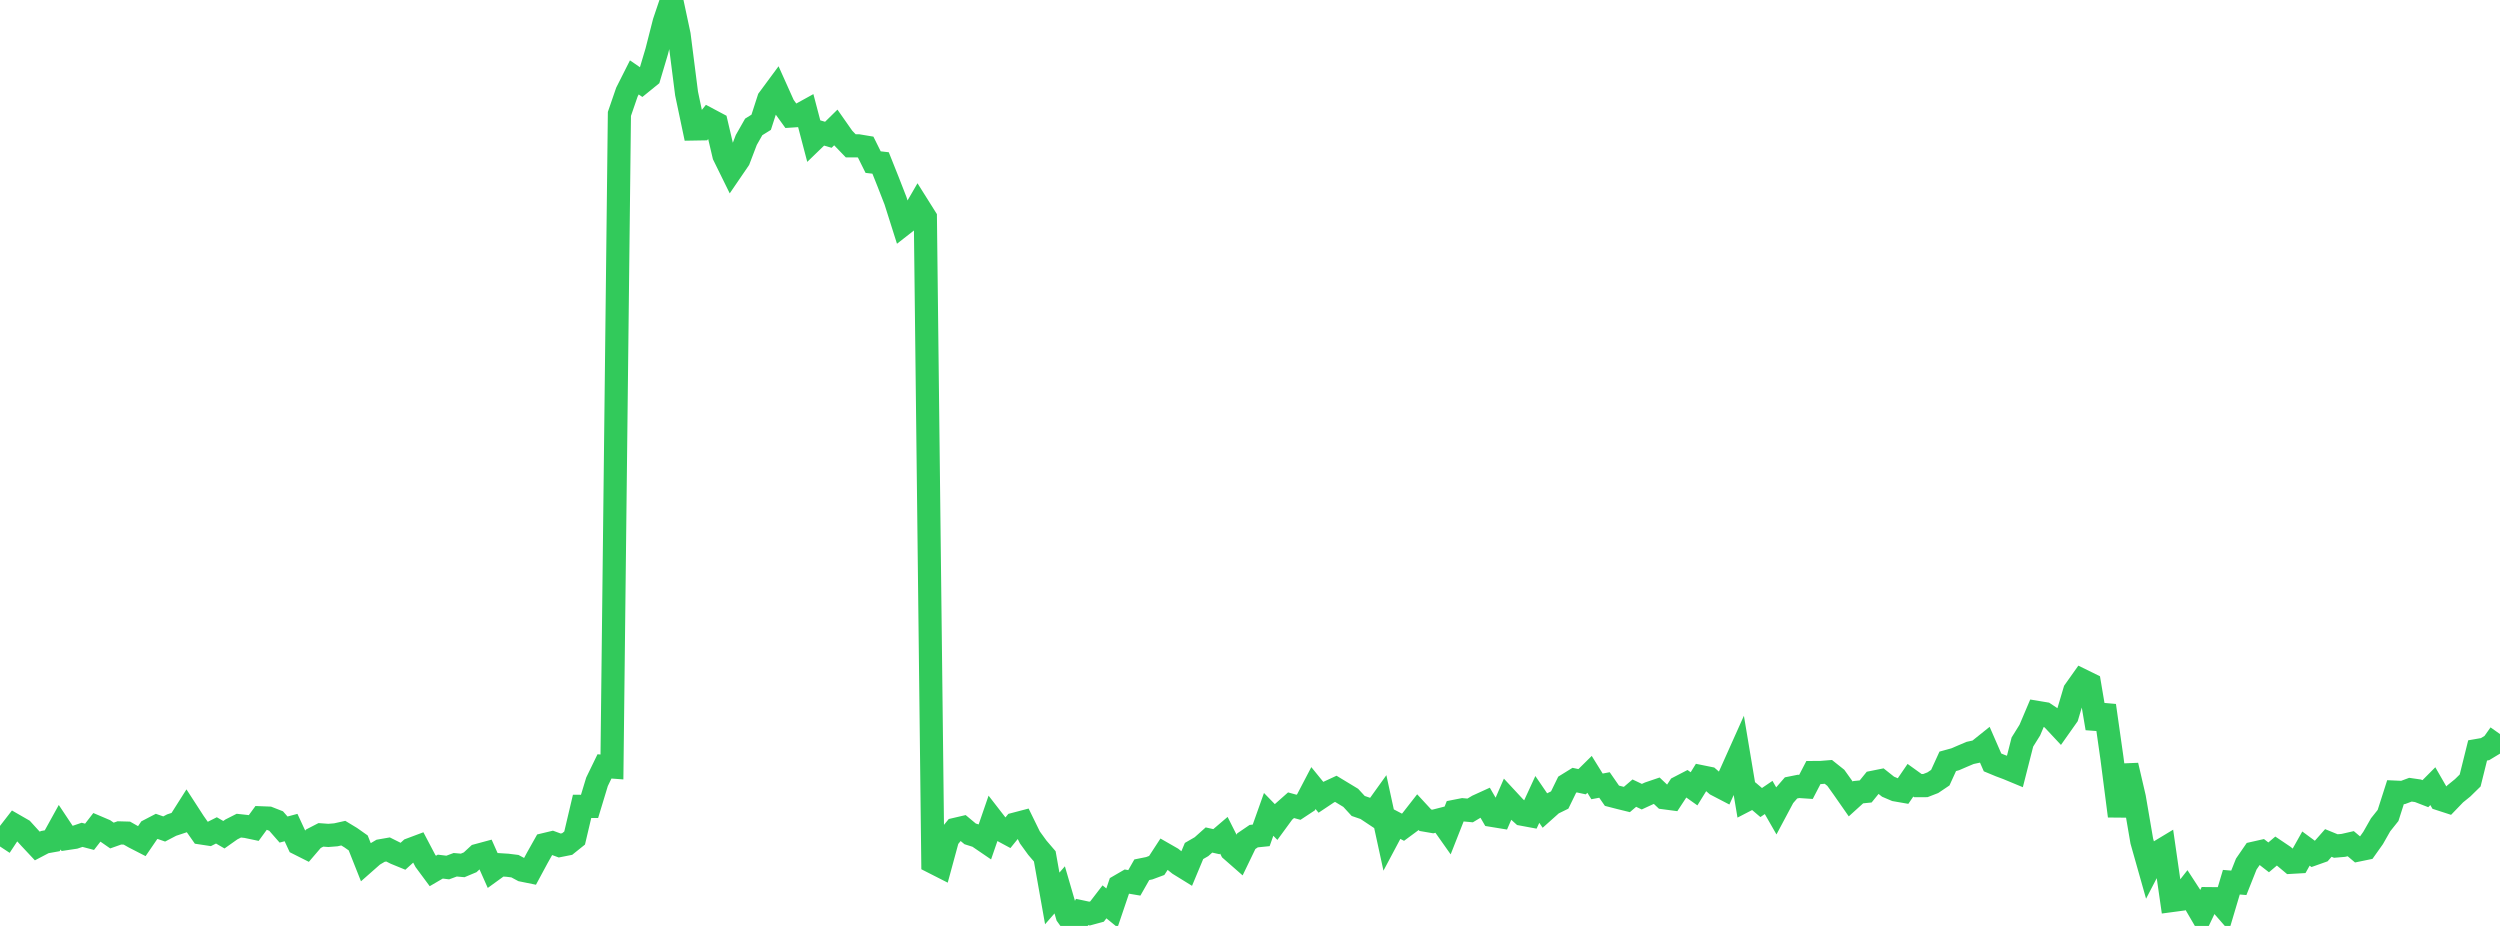 <?xml version="1.0" standalone="no"?>
<!DOCTYPE svg PUBLIC "-//W3C//DTD SVG 1.1//EN" "http://www.w3.org/Graphics/SVG/1.1/DTD/svg11.dtd">

<svg width="135" height="50" viewBox="0 0 135 50" preserveAspectRatio="none" 
  xmlns="http://www.w3.org/2000/svg"
  xmlns:xlink="http://www.w3.org/1999/xlink">


<polyline points="0.0, 45.709 0.403, 45.099 0.806, 44.579 1.209, 44.811 1.612, 45.254 2.015, 45.684 2.418, 45.473 2.821, 45.401 3.224, 44.671 3.627, 45.277 4.03, 45.217 4.433, 45.081 4.836, 45.187 5.239, 44.667 5.642, 44.839 6.045, 45.119 6.448, 44.977 6.851, 44.988 7.254, 45.216 7.657, 45.423 8.06, 44.834 8.463, 44.624 8.866, 44.765 9.269, 44.554 9.672, 44.421 10.075, 43.785 10.478, 44.407 10.881, 44.982 11.284, 45.043 11.687, 44.841 12.09, 45.075 12.493, 44.79 12.896, 44.585 13.299, 44.629 13.701, 44.714 14.104, 44.162 14.507, 44.178 14.91, 44.336 15.313, 44.796 15.716, 44.688 16.119, 45.558 16.522, 45.761 16.925, 45.291 17.328, 45.083 17.731, 45.112 18.134, 45.08 18.537, 44.99 18.94, 45.234 19.343, 45.518 19.746, 46.534 20.149, 46.179 20.552, 45.941 20.955, 45.871 21.358, 46.073 21.761, 46.238 22.164, 45.872 22.567, 45.721 22.97, 46.488 23.373, 47.032 23.776, 46.797 24.179, 46.846 24.582, 46.697 24.985, 46.733 25.388, 46.564 25.791, 46.192 26.194, 46.083 26.597, 46.99 27.0, 46.698 27.403, 46.723 27.806, 46.773 28.209, 46.989 28.612, 47.071 29.015, 46.322 29.418, 45.605 29.821, 45.508 30.224, 45.657 30.627, 45.577 31.03, 45.254 31.433, 43.543 31.836, 43.545 32.239, 42.216 32.642, 41.386 33.045, 41.416 33.448, 6.152 33.851, 4.979 34.254, 4.18 34.657, 4.457 35.06, 4.13 35.463, 2.776 35.866, 1.196 36.269, 0.0 36.672, 1.887 37.075, 5.052 37.478, 6.965 37.881, 6.958 38.284, 6.455 38.687, 6.669 39.09, 8.386 39.493, 9.205 39.896, 8.615 40.299, 7.56 40.701, 6.853 41.104, 6.603 41.507, 5.354 41.91, 4.809 42.313, 5.707 42.716, 6.265 43.119, 6.238 43.522, 6.016 43.925, 7.55 44.328, 7.16 44.731, 7.278 45.134, 6.882 45.537, 7.457 45.94, 7.875 46.343, 7.875 46.746, 7.942 47.149, 8.754 47.552, 8.8 47.955, 9.809 48.358, 10.844 48.761, 12.116 49.164, 11.801 49.567, 11.105 49.97, 11.746 50.373, 46.554 50.776, 46.759 51.179, 45.278 51.582, 44.787 51.985, 44.693 52.388, 45.029 52.791, 45.157 53.194, 45.432 53.597, 44.262 54.0, 44.782 54.403, 44.999 54.806, 44.502 55.209, 44.396 55.612, 45.219 56.015, 45.775 56.418, 46.244 56.821, 48.515 57.224, 48.053 57.627, 49.437 58.03, 50.0 58.433, 49.247 58.836, 49.333 59.239, 49.224 59.642, 48.7 60.045, 49.028 60.448, 47.84 60.851, 47.606 61.254, 47.674 61.657, 46.966 62.06, 46.885 62.463, 46.735 62.866, 46.116 63.269, 46.347 63.672, 46.669 64.075, 46.918 64.478, 45.953 64.881, 45.72 65.284, 45.36 65.687, 45.45 66.09, 45.106 66.493, 45.907 66.896, 46.26 67.299, 45.425 67.701, 45.151 68.104, 45.11 68.507, 43.976 68.91, 44.39 69.313, 43.839 69.716, 43.482 70.119, 43.593 70.522, 43.327 70.925, 42.556 71.328, 43.052 71.731, 42.783 72.134, 42.596 72.537, 42.84 72.94, 43.084 73.343, 43.522 73.746, 43.66 74.149, 43.928 74.552, 43.366 74.955, 45.218 75.358, 44.46 75.761, 44.67 76.164, 44.372 76.567, 43.856 76.97, 44.292 77.373, 44.361 77.776, 44.258 78.179, 44.829 78.582, 43.806 78.985, 43.727 79.388, 43.764 79.791, 43.523 80.194, 43.339 80.597, 44.034 81.0, 44.1 81.403, 43.172 81.806, 43.606 82.209, 43.969 82.612, 44.044 83.015, 43.169 83.418, 43.759 83.821, 43.399 84.224, 43.201 84.627, 42.375 85.03, 42.126 85.433, 42.213 85.836, 41.815 86.239, 42.465 86.642, 42.389 87.045, 42.97 87.448, 43.074 87.851, 43.173 88.254, 42.829 88.657, 43.021 89.06, 42.835 89.463, 42.698 89.866, 43.079 90.269, 43.132 90.672, 42.519 91.075, 42.31 91.478, 42.596 91.881, 41.944 92.284, 42.026 92.687, 42.376 93.09, 42.586 93.493, 41.696 93.896, 40.795 94.299, 43.202 94.701, 42.994 95.104, 43.337 95.507, 43.063 95.91, 43.767 96.313, 43.011 96.716, 42.547 97.119, 42.466 97.522, 42.493 97.925, 41.717 98.328, 41.714 98.731, 41.681 99.134, 42.002 99.537, 42.566 99.94, 43.144 100.343, 42.779 100.746, 42.738 101.149, 42.242 101.552, 42.161 101.955, 42.481 102.358, 42.653 102.761, 42.723 103.164, 42.133 103.567, 42.423 103.97, 42.422 104.373, 42.266 104.776, 41.994 105.179, 41.112 105.582, 41.001 105.985, 40.827 106.388, 40.657 106.791, 40.57 107.194, 40.247 107.597, 41.17 108.0, 41.337 108.403, 41.488 108.806, 41.655 109.209, 40.07 109.612, 39.423 110.015, 38.471 110.418, 38.538 110.821, 38.807 111.224, 39.238 111.627, 38.667 112.03, 37.309 112.433, 36.74 112.836, 36.938 113.239, 39.328 113.642, 38.101 114.045, 40.941 114.448, 44.066 114.851, 41.332 115.254, 43.065 115.657, 45.418 116.06, 46.843 116.463, 46.068 116.866, 45.825 117.269, 48.629 117.672, 48.575 118.075, 48.062 118.478, 48.682 118.881, 49.374 119.284, 48.527 119.687, 48.531 120.09, 48.993 120.493, 47.639 120.896, 47.672 121.299, 46.659 121.701, 46.074 122.104, 45.983 122.507, 46.297 122.91, 45.956 123.313, 46.227 123.716, 46.564 124.119, 46.541 124.522, 45.823 124.925, 46.12 125.328, 45.977 125.731, 45.52 126.134, 45.685 126.537, 45.651 126.94, 45.559 127.343, 45.9 127.746, 45.817 128.149, 45.249 128.552, 44.54 128.955, 44.035 129.358, 42.776 129.761, 42.794 130.164, 42.644 130.567, 42.702 130.97, 42.858 131.373, 42.453 131.776, 43.155 132.179, 43.286 132.582, 42.868 132.985, 42.541 133.388, 42.146 133.791, 40.523 134.194, 40.453 134.597, 40.209 135.0, 39.64" fill="none" stroke="#32ca5b" stroke-width="1.25"/>

</svg>